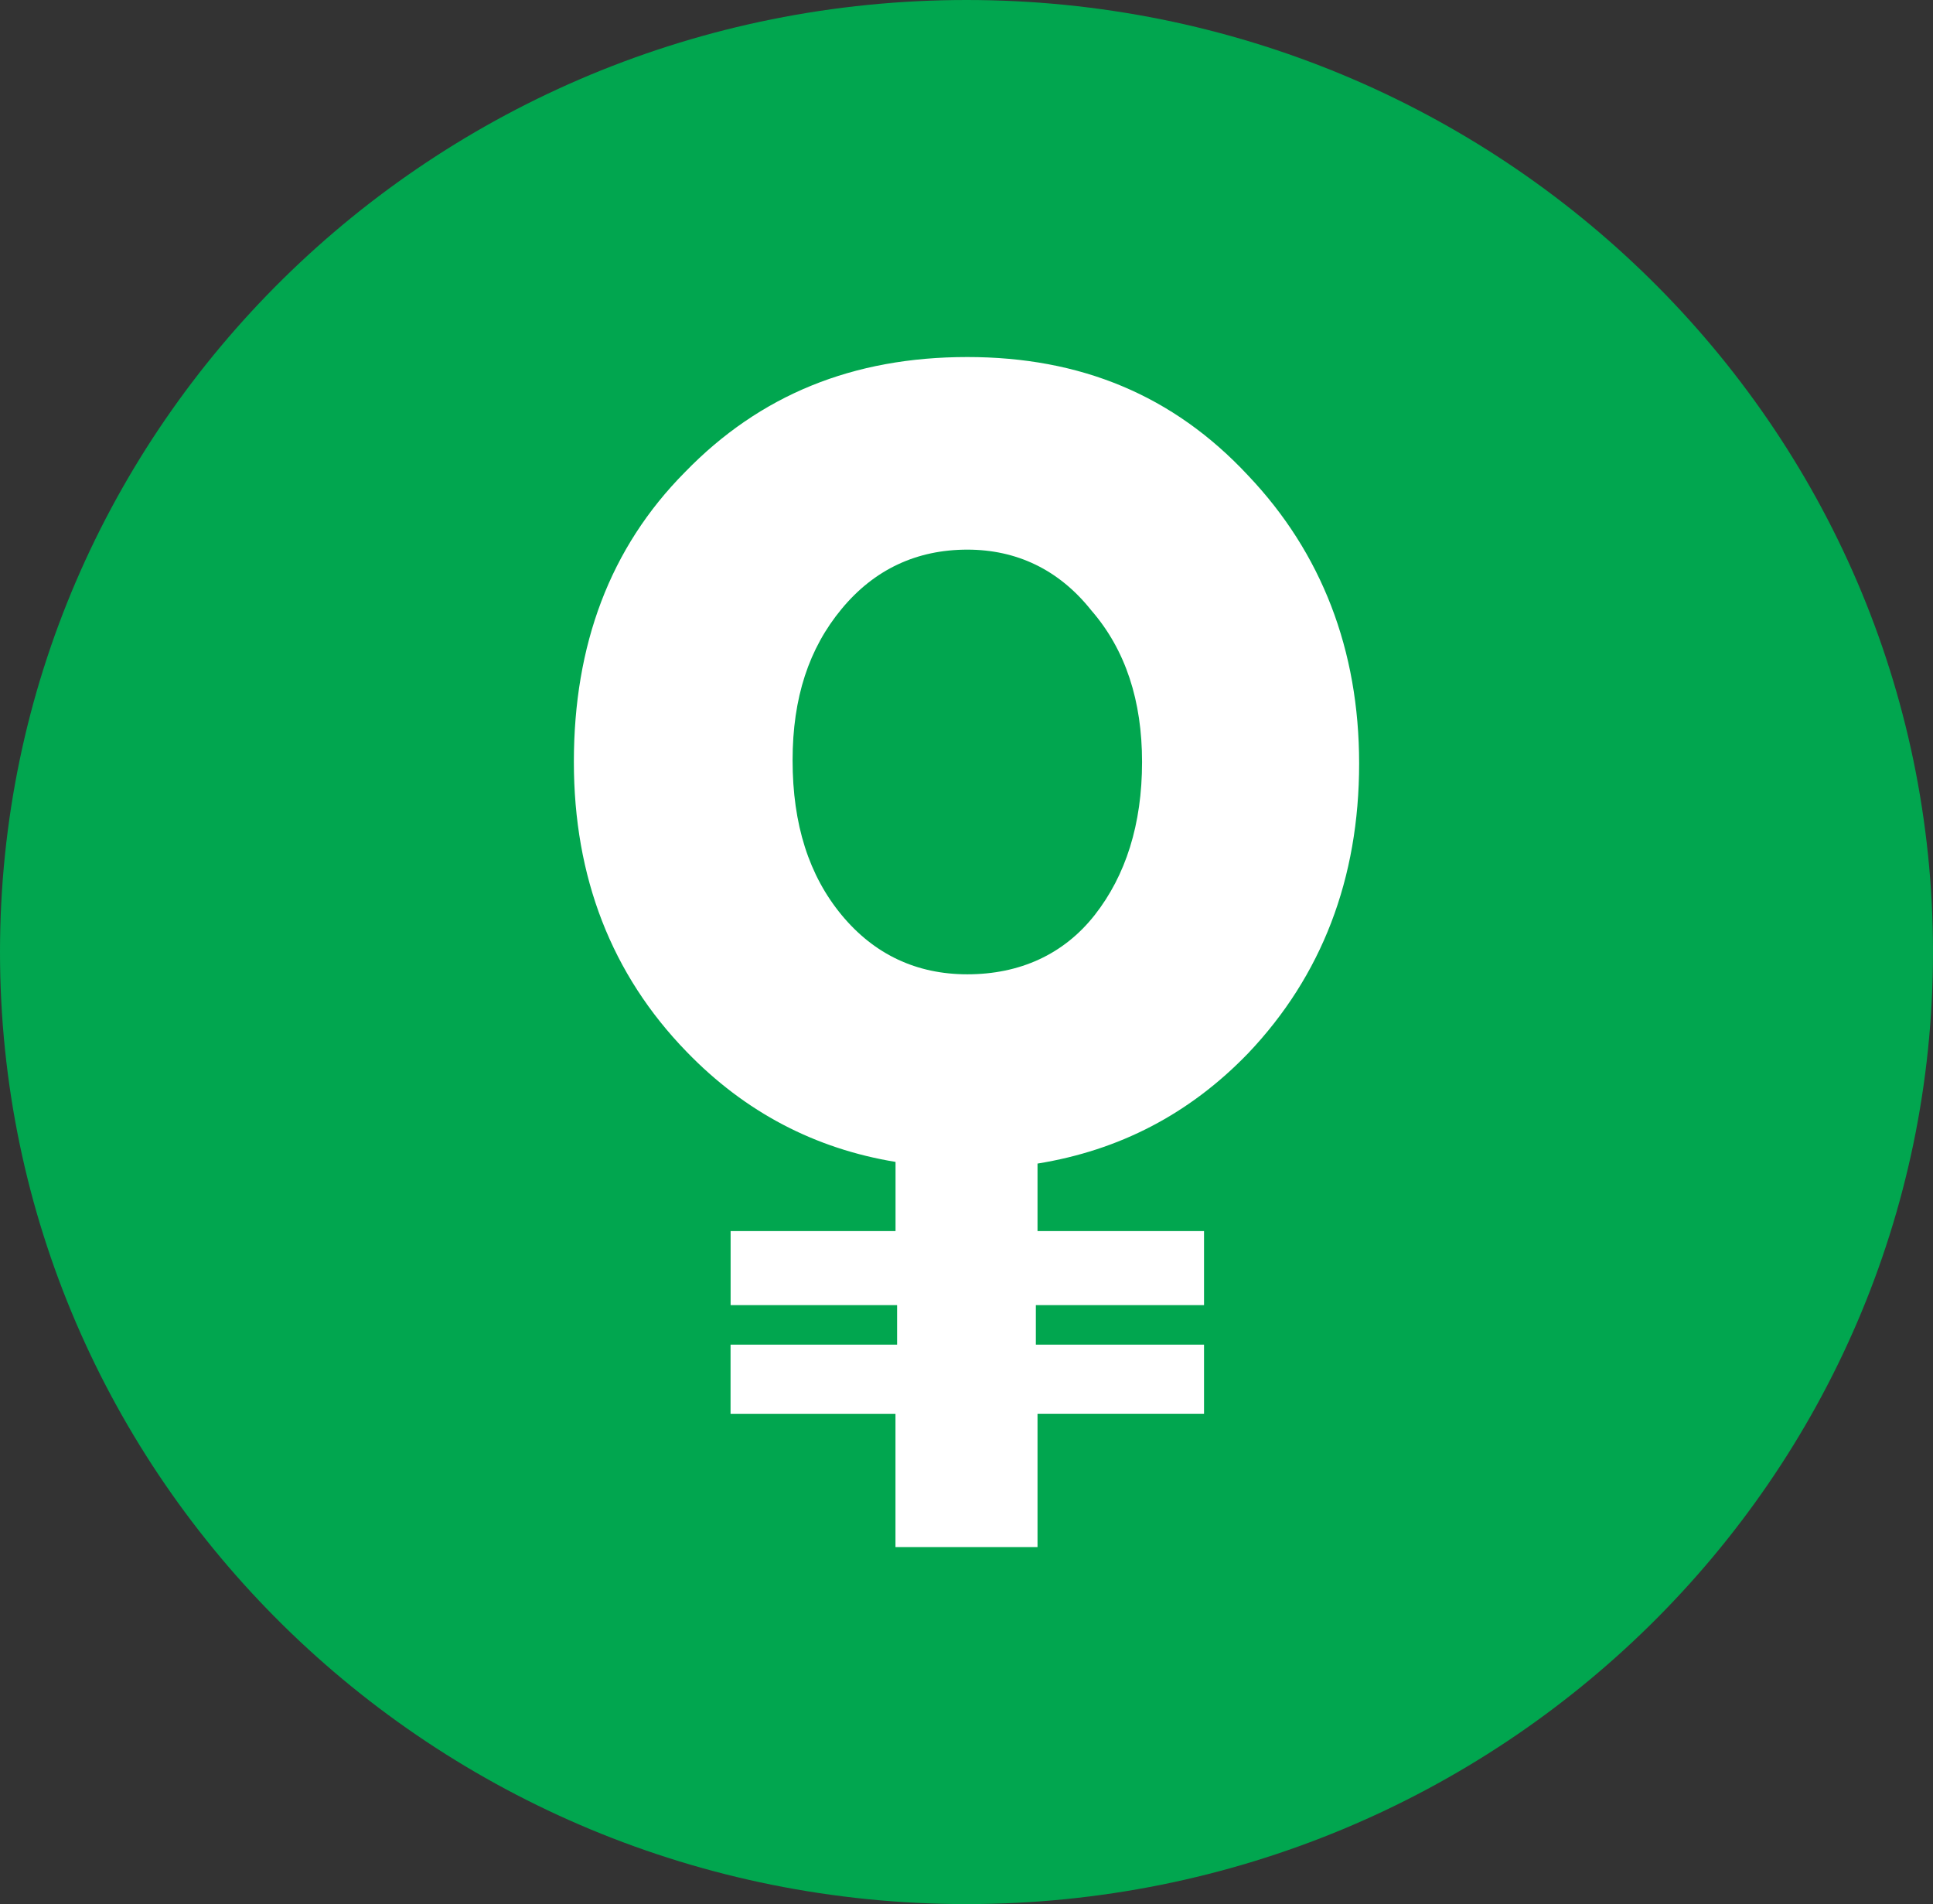 <svg width="66" height="65" viewBox="0 0 66 65" fill="none" xmlns="http://www.w3.org/2000/svg">
<rect x="0" y="0" width="66" height="65" fill="#333333" stroke="none"/>
<g clip-path="url(#clip0_312_4382)">
<path d="M33 65C51.225 65 66 50.449 66 32.5C66 14.551 51.225 0 33 0C14.775 0 0 14.551 0 32.5C0 50.449 14.775 65 33 65Z" fill="#01A64F"/>
<path d="M42.617 16.234C45.125 18.874 46.406 22.189 46.406 26.065C46.406 30 45.125 33.317 42.615 35.957C40.609 38.035 38.212 39.27 35.425 39.721V42.025H41.11V44.553H35.368V45.902H41.11V48.261H35.425V52.812H30.575V48.263H24.944V45.902H30.63V44.553H24.946V42.025H30.577V39.664C27.844 39.215 25.447 37.978 23.44 35.9C20.877 33.26 19.594 29.943 19.594 26.01C19.594 22.021 20.821 18.706 23.385 16.12C25.946 13.479 29.127 12.188 33.029 12.188C36.875 12.188 40.052 13.479 42.617 16.234ZM37.377 31.237C38.435 29.888 38.994 28.145 38.994 26.01C38.994 23.932 38.437 22.191 37.265 20.841C36.151 19.437 34.702 18.763 33.029 18.763C31.3 18.763 29.853 19.437 28.737 20.786C27.619 22.134 27.062 23.818 27.062 25.955C27.062 28.145 27.621 29.888 28.737 31.237C29.853 32.585 31.3 33.26 33.027 33.26C34.813 33.26 36.316 32.585 37.377 31.237Z" fill="white"/>
</g>
<defs>
<clipPath id="clip0_312_4382">
<rect width="66" height="65" fill="white"/>
</clipPath>
</defs>
</svg>
